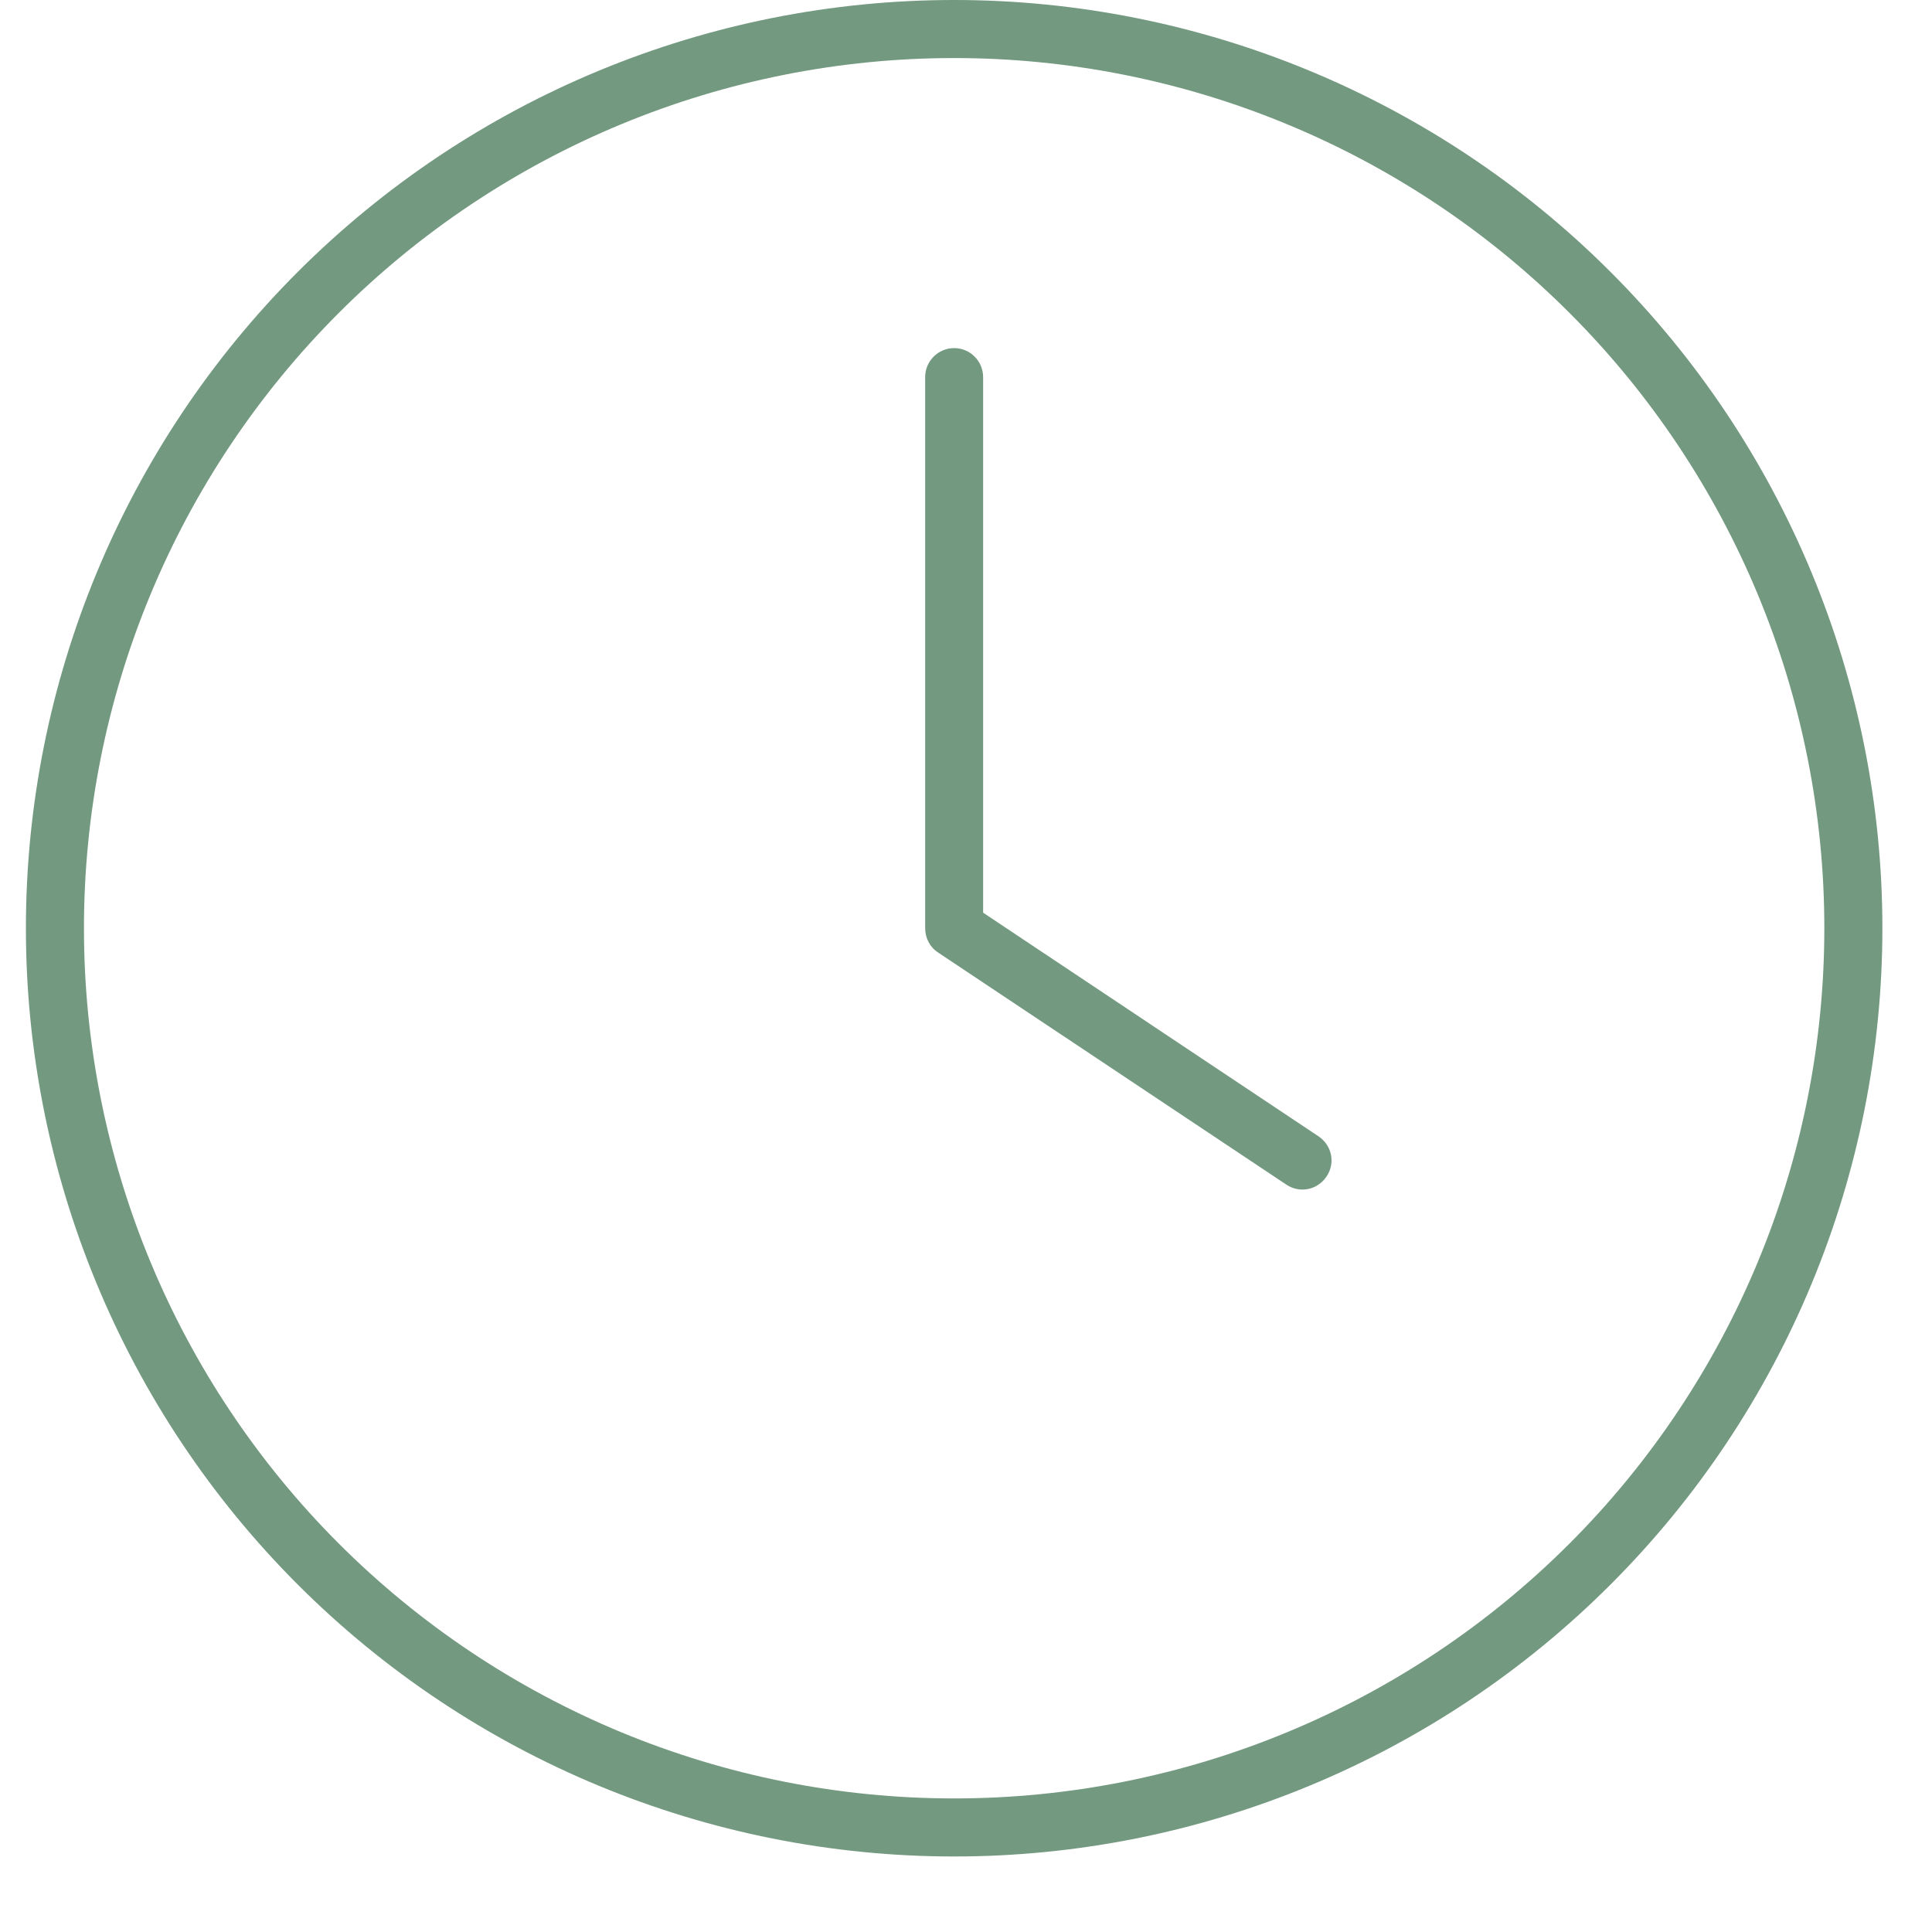 <svg width="22" height="22" viewBox="0 0 22 22" fill="none" xmlns="http://www.w3.org/2000/svg">
<path d="M20.774 10.57C20.774 11.871 20.518 13.16 20.02 14.362C19.522 15.564 18.792 16.657 17.872 17.577C16.952 18.497 15.86 19.227 14.657 19.725C13.455 20.223 12.166 20.479 10.865 20.479C9.564 20.479 8.275 20.223 7.073 19.725C5.871 19.227 4.778 18.497 3.858 17.577C2.938 16.657 2.208 15.564 1.71 14.362C1.212 13.16 0.956 11.871 0.956 10.57C0.956 9.269 1.212 7.98 1.71 6.778C2.208 5.576 2.938 4.483 3.858 3.563C4.778 2.643 5.871 1.913 7.073 1.415C8.275 0.917 9.564 0.661 10.865 0.661C12.166 0.661 13.455 0.917 14.657 1.415C15.86 1.913 16.952 2.643 17.872 3.563C18.792 4.483 19.522 5.576 20.02 6.778C20.518 7.98 20.774 9.269 20.774 10.57ZM0.295 10.57C0.295 13.373 1.409 16.062 3.391 18.044C5.373 20.026 8.062 21.14 10.865 21.14C13.668 21.14 16.357 20.026 18.339 18.044C20.322 16.062 21.435 13.373 21.435 10.57C21.435 7.767 20.322 5.078 18.339 3.096C16.357 1.114 13.668 0 10.865 0C8.062 0 5.373 1.114 3.391 3.096C1.409 5.078 0.295 7.767 0.295 10.57ZM10.535 4.294V10.57C10.535 10.681 10.588 10.785 10.683 10.847L14.647 13.489C14.8 13.592 15.002 13.551 15.105 13.398C15.209 13.245 15.167 13.043 15.015 12.94L11.195 10.393V4.294C11.195 4.112 11.047 3.964 10.865 3.964C10.683 3.964 10.535 4.112 10.535 4.294Z" fill="#739980"/>
</svg>
